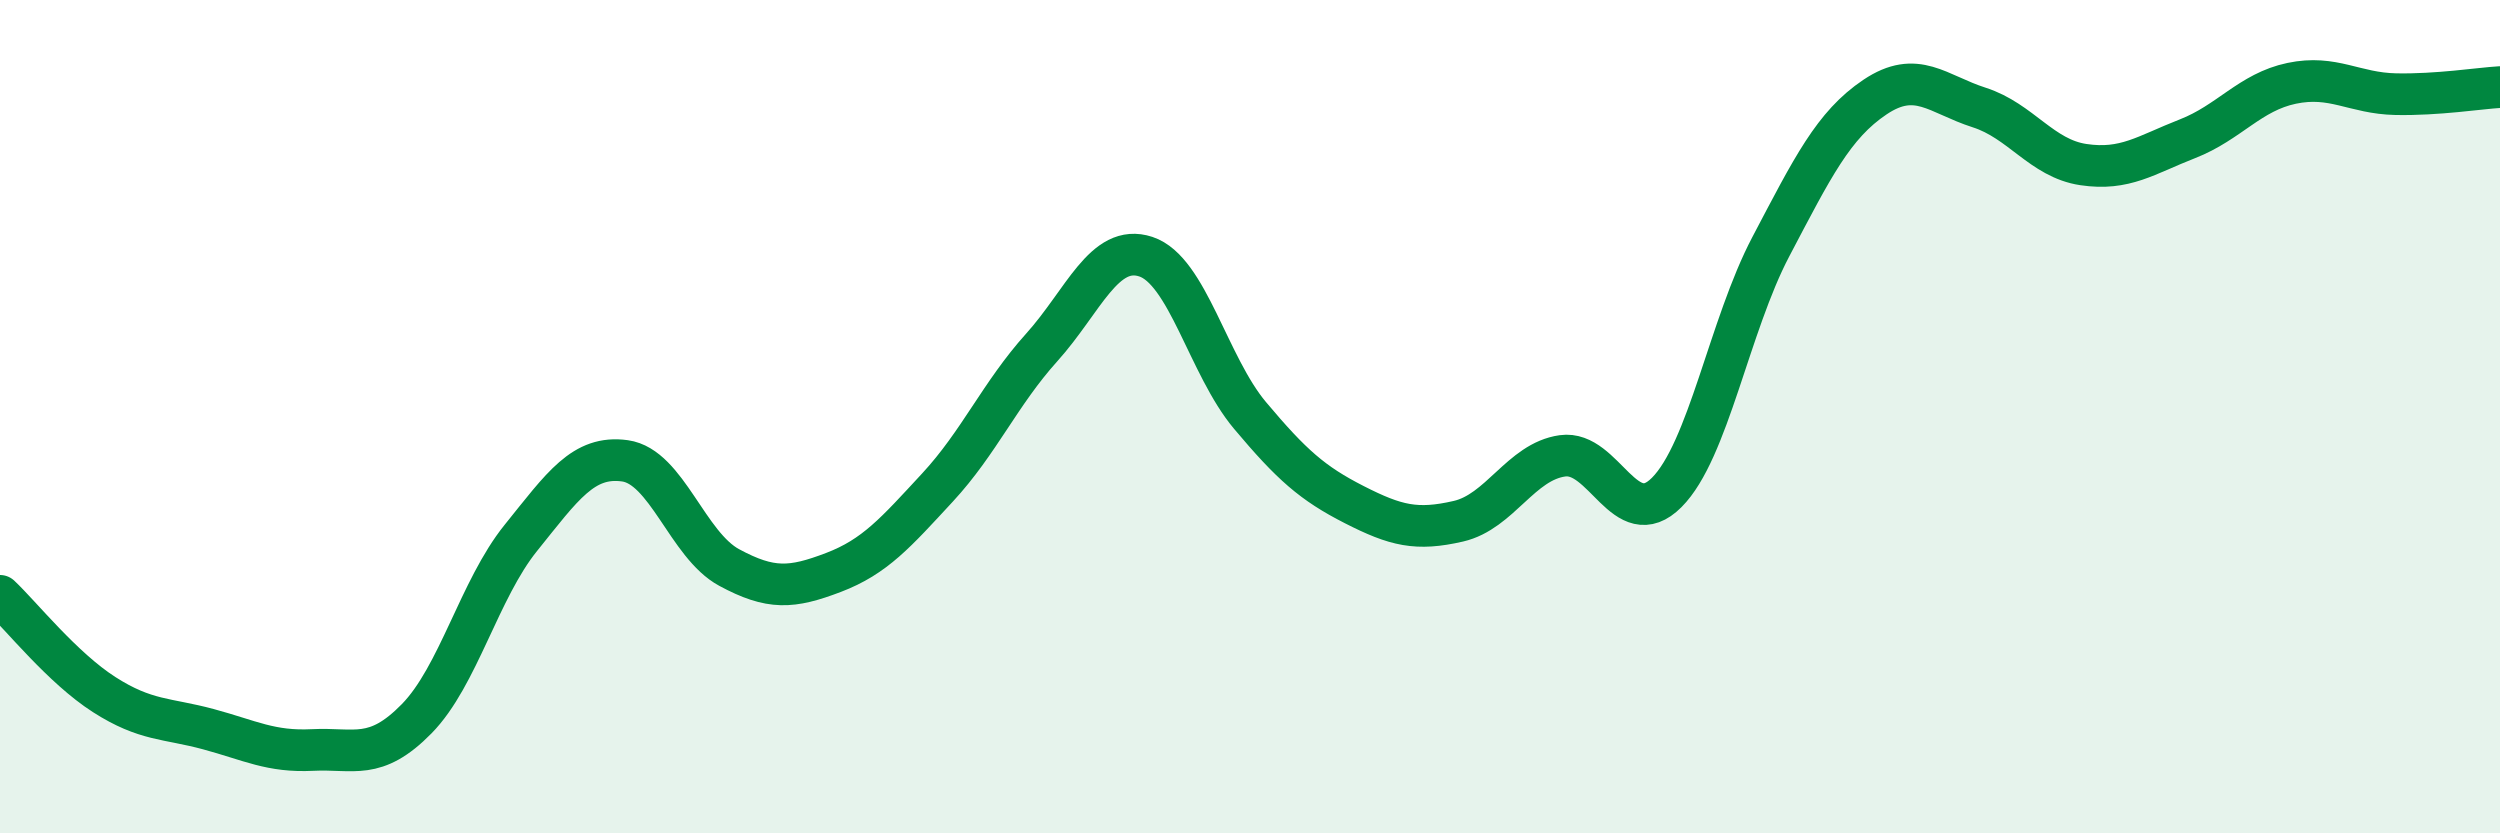 
    <svg width="60" height="20" viewBox="0 0 60 20" xmlns="http://www.w3.org/2000/svg">
      <path
        d="M 0,14.3 C 0.5,14.77 1.5,16.03 2.5,16.67 C 3.5,17.31 4,17.23 5,17.5 C 6,17.77 6.5,18.05 7.5,18 C 8.5,17.95 9,18.27 10,17.25 C 11,16.23 11.5,14.15 12.5,12.91 C 13.5,11.67 14,10.92 15,11.06 C 16,11.2 16.5,13.08 17.5,13.62 C 18.5,14.16 19,14.12 20,13.74 C 21,13.36 21.5,12.78 22.5,11.7 C 23.5,10.62 24,9.45 25,8.34 C 26,7.23 26.5,5.83 27.5,6.16 C 28.5,6.49 29,8.78 30,9.97 C 31,11.16 31.5,11.6 32.5,12.11 C 33.5,12.62 34,12.74 35,12.51 C 36,12.28 36.5,11.08 37.5,10.94 C 38.5,10.8 39,12.82 40,11.82 C 41,10.82 41.5,7.82 42.5,5.92 C 43.5,4.02 44,3 45,2.33 C 46,1.66 46.5,2.26 47.5,2.58 C 48.5,2.9 49,3.8 50,3.95 C 51,4.1 51.5,3.72 52.5,3.33 C 53.5,2.94 54,2.21 55,2 C 56,1.79 56.5,2.24 57.5,2.26 C 58.5,2.28 59.5,2.12 60,2.09L60 20L0 20Z"
        fill="#008740"
        opacity="0.1"
        stroke-linecap="round"
        stroke-linejoin="round"
      />
      <path
        d="M 0,14.3 C 0.5,14.77 1.5,16.03 2.5,16.67 C 3.5,17.31 4,17.23 5,17.5 C 6,17.77 6.5,18.05 7.5,18 C 8.5,17.95 9,18.27 10,17.25 C 11,16.23 11.5,14.15 12.5,12.91 C 13.5,11.67 14,10.92 15,11.06 C 16,11.2 16.5,13.08 17.5,13.62 C 18.5,14.16 19,14.12 20,13.74 C 21,13.36 21.5,12.78 22.5,11.7 C 23.5,10.62 24,9.45 25,8.34 C 26,7.23 26.5,5.83 27.5,6.16 C 28.5,6.49 29,8.78 30,9.97 C 31,11.16 31.5,11.6 32.5,12.11 C 33.5,12.62 34,12.74 35,12.51 C 36,12.28 36.5,11.08 37.5,10.94 C 38.5,10.8 39,12.82 40,11.82 C 41,10.82 41.5,7.82 42.5,5.92 C 43.5,4.02 44,3 45,2.33 C 46,1.66 46.5,2.26 47.5,2.58 C 48.5,2.9 49,3.8 50,3.95 C 51,4.1 51.5,3.72 52.5,3.33 C 53.5,2.94 54,2.21 55,2 C 56,1.79 56.5,2.24 57.5,2.26 C 58.5,2.28 59.5,2.12 60,2.09"
        stroke="#008740"
        stroke-width="1"
        fill="none"
        stroke-linecap="round"
        stroke-linejoin="round"
      />
    </svg>
  